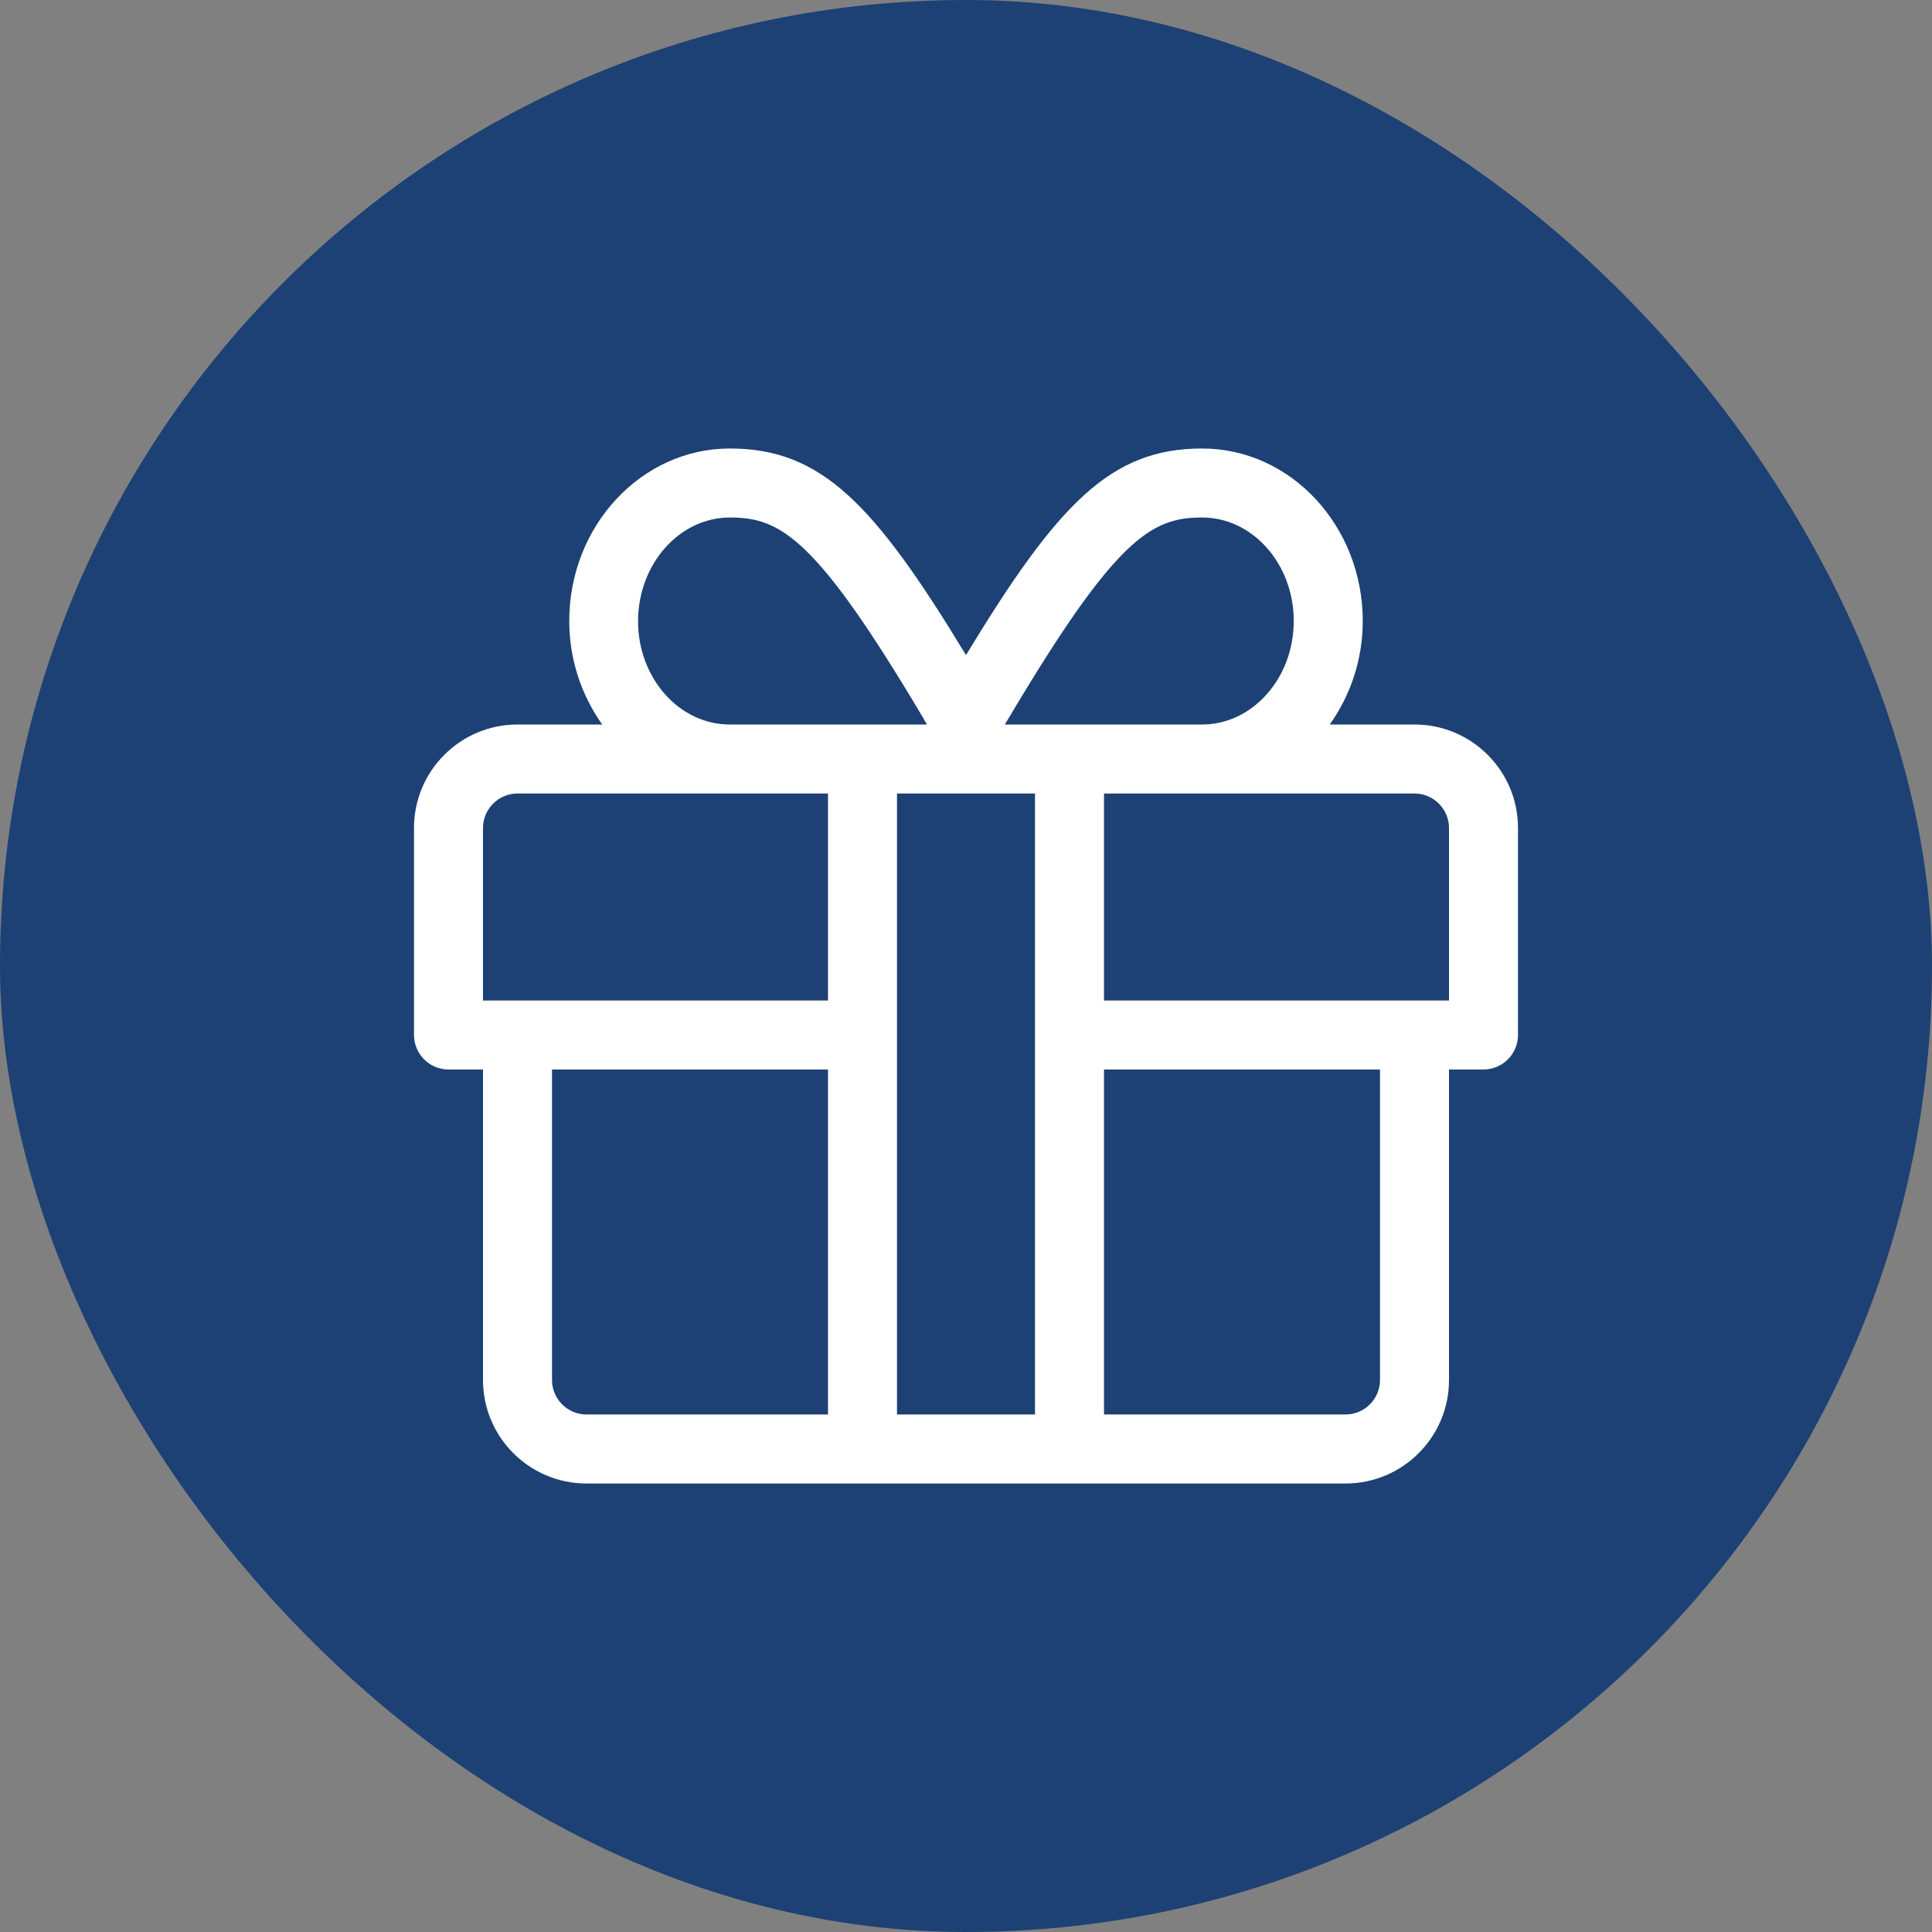 <svg width="28" height="28" viewBox="0 0 28 28" fill="none" xmlns="http://www.w3.org/2000/svg">
<rect x="0" y="0" width="28" height="28" fill="#808080" stroke="none"/>
<rect width="28" height="28" rx="14" fill="#1D4174"/>
<g clip-path="url(#clip0_277_2360)">
<path d="M20.5 10.5H19.272C19.569 10.081 19.75 9.566 19.75 9C19.75 7.622 18.706 6.5 17.422 6.5C16.1 6.5 15.334 7.294 14 9.494C12.666 7.294 11.9 6.5 10.578 6.5C9.294 6.5 8.25 7.622 8.25 9C8.25 9.566 8.431 10.081 8.728 10.5H7.5C6.672 10.5 6 11.172 6 12V15C6 15.275 6.225 15.5 6.5 15.5H7V20C7 20.828 7.672 21.5 8.5 21.5H19.5C20.328 21.5 21 20.828 21 20V15.5H21.5C21.775 15.5 22 15.275 22 15V12C22 11.172 21.328 10.5 20.5 10.5ZM14.631 10.387C16.178 7.784 16.694 7.5 17.422 7.5C18.153 7.5 18.75 8.172 18.75 9C18.75 9.828 18.153 10.5 17.422 10.5H14.562L14.631 10.387ZM10.578 7.5C11.309 7.5 11.822 7.784 13.369 10.387L13.434 10.5H10.575C9.844 10.5 9.247 9.828 9.247 9C9.25 8.172 9.847 7.5 10.578 7.5ZM12 20.5H8.5C8.225 20.5 8 20.275 8 20V15.5H12V20.5ZM12 14.5H7V12C7 11.725 7.225 11.5 7.5 11.5H12V14.5ZM15 20.5H13V11.5H15V20.5ZM20 20C20 20.275 19.775 20.5 19.5 20.5H16V15.5H20V20ZM21 14.5H16V11.5H20.5C20.775 11.5 21 11.725 21 12V14.5Z" fill="white"/>
</g>
<defs>
<clipPath id="clip0_277_2360">
<rect width="16" height="16" fill="white" transform="translate(6 6)"/>
</clipPath>
</defs>
</svg>
